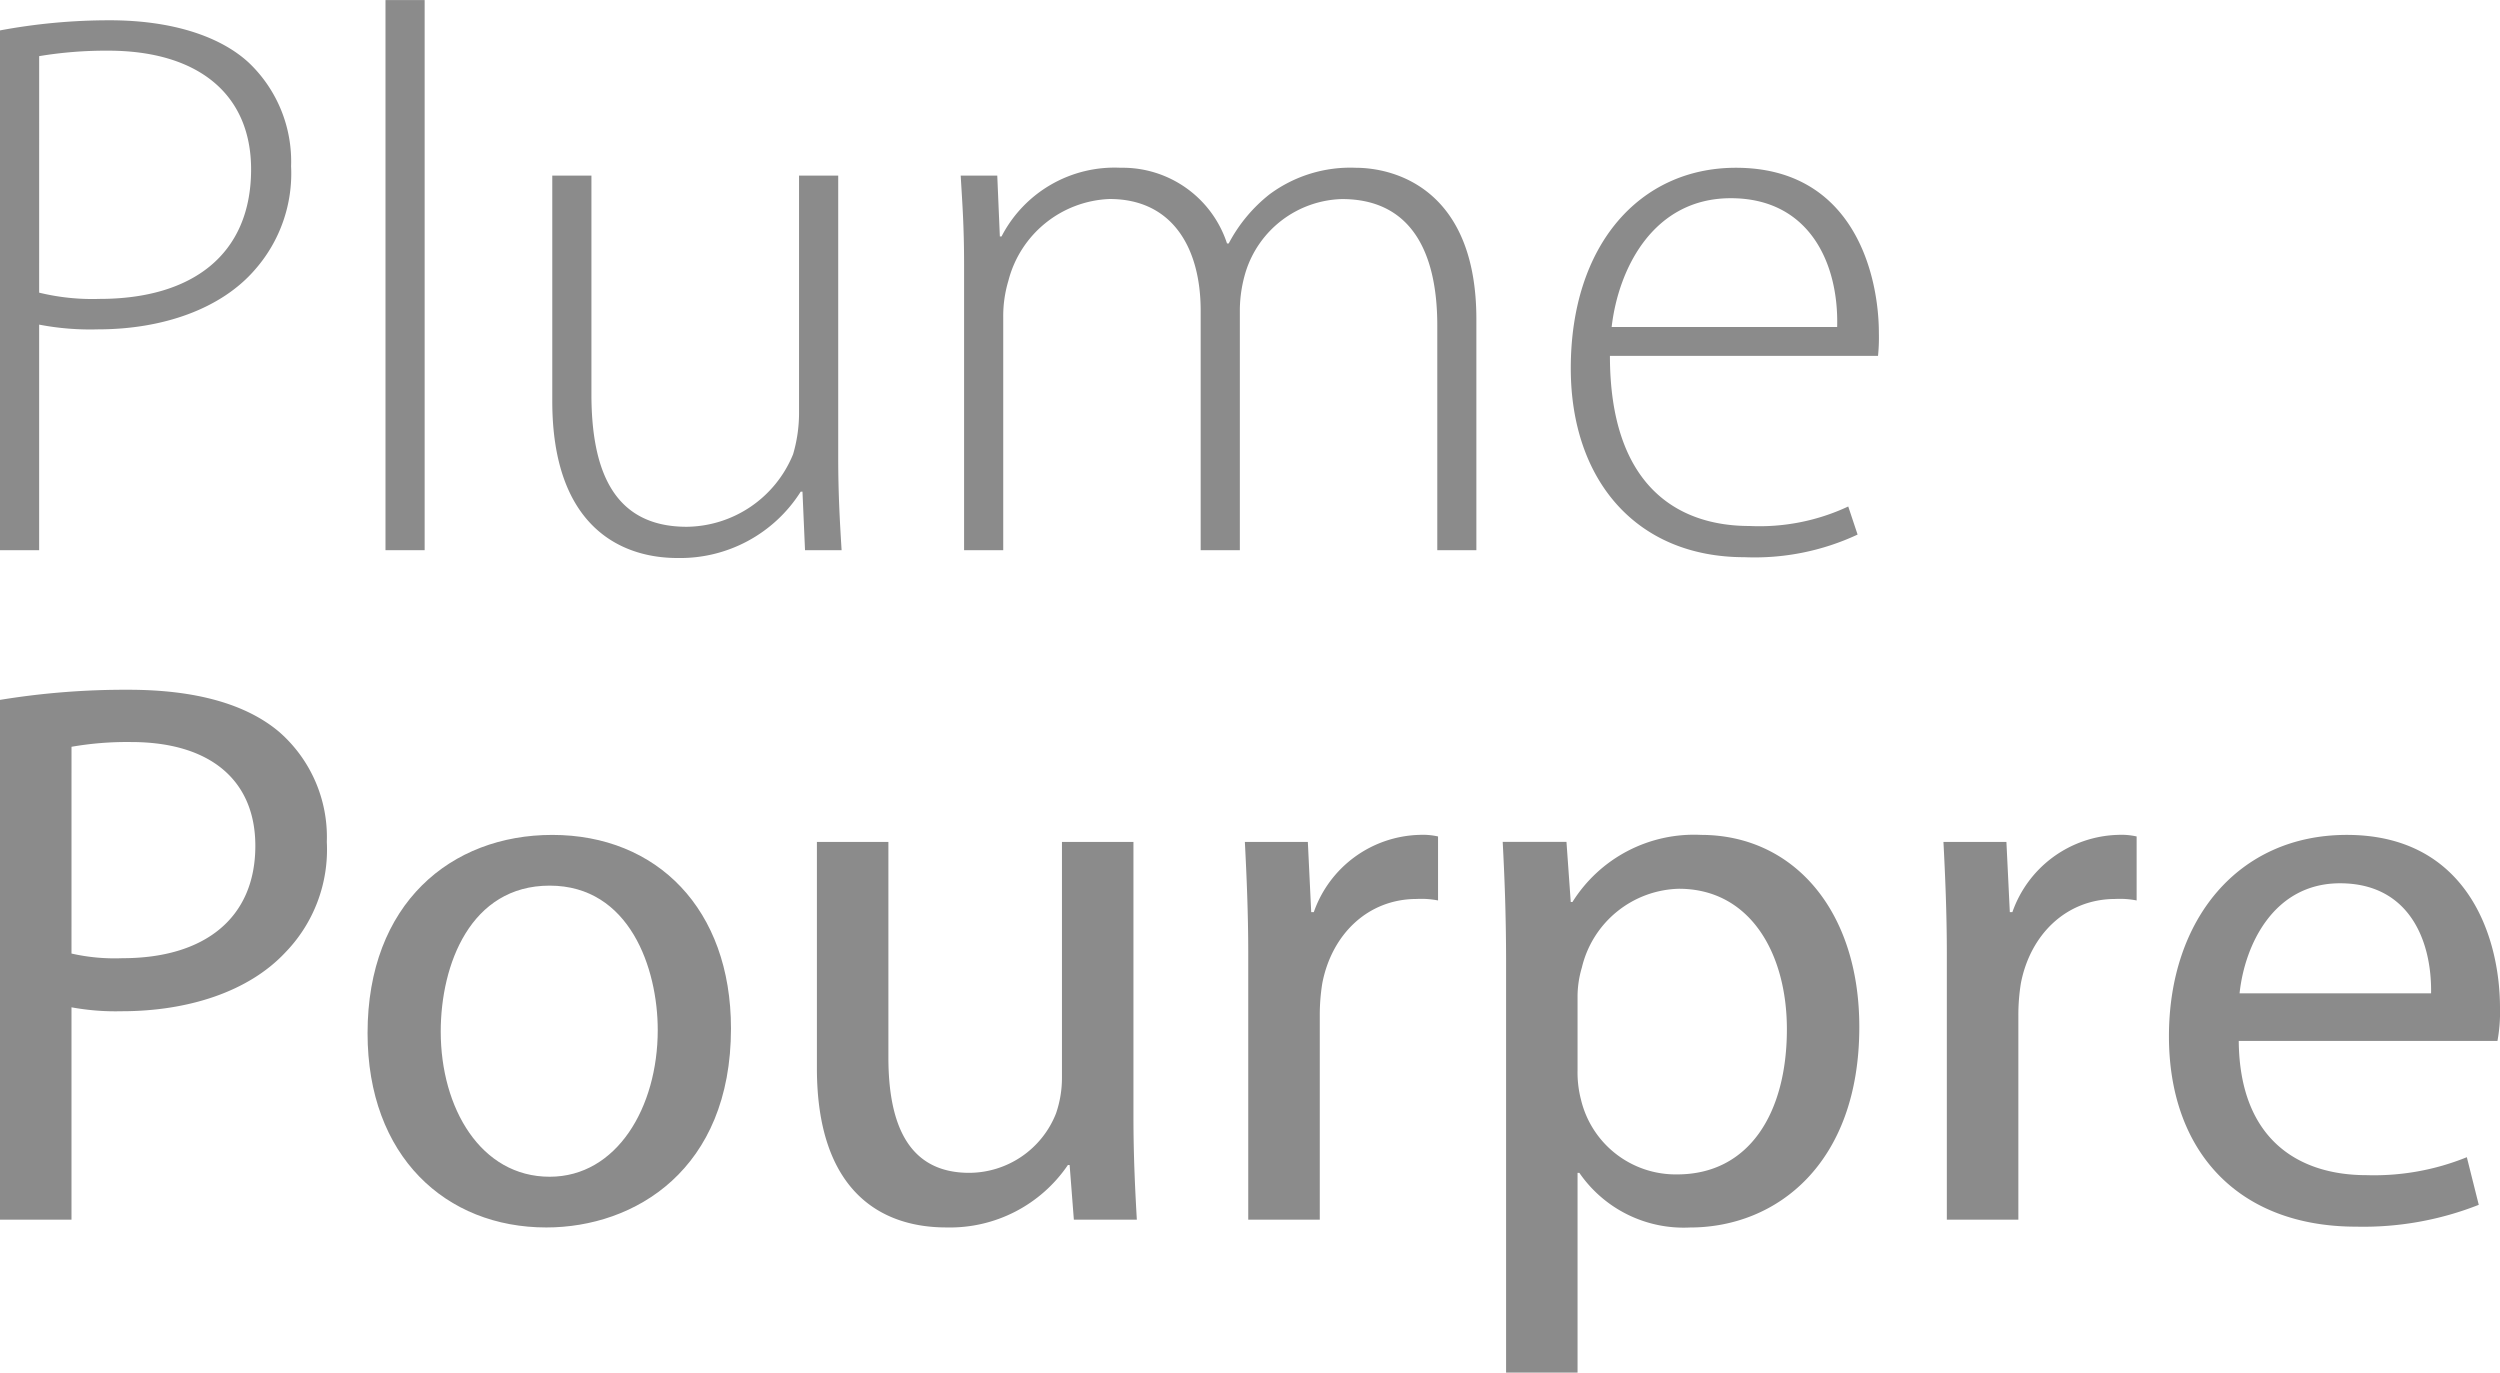 <svg xmlns="http://www.w3.org/2000/svg" width="157.987" height="86.741" viewBox="0 0 157.987 86.741"><g id="Groupe_230" data-name="Groupe 230" transform="translate(-1305.5 -923.497)"><path id="Trac&#xE9;_190" data-name="Trac&#xE9; 190" d="M0-.047a37.552,37.552,0,0,1,6.938-.64c3.873,0,6.94.985,8.767,2.663a8.605,8.605,0,0,1,2.69,6.558,9.2,9.2,0,0,1-2.259,6.511c-2.151,2.514-5.863,3.8-9.95,3.8a17.01,17.01,0,0,1-3.712-.3V32.8H0ZM2.474,16.525a14.224,14.224,0,0,0,3.819.395c5.809,0,9.575-2.762,9.575-8.187,0-4.785-3.389-7.5-9.037-7.5a25.837,25.837,0,0,0-4.356.346Z" transform="translate(1305.5 925.466)" fill="#8b8b8b"></path><path id="Trac&#xE9;_192" data-name="Trac&#xE9; 192" d="M26.153-12.935h2.474V-47.7H26.153Z" transform="translate(1303.708 971.201)" fill="#8b8b8b"></path><path id="Trac&#xE9;_193" data-name="Trac&#xE9; 193" d="M-1.33-1.313c0,2.268.107,4.093.214,5.82H-3.428l-.161-3.7H-3.7A9.01,9.01,0,0,1-11.495,5C-15.045,5-19.4,3.027-19.4-4.914V-19.166h2.474V-5.358c0,4.833,1.4,8.385,6.023,8.385A7.346,7.346,0,0,0-4.181-1.559a9.266,9.266,0,0,0,.375-2.516V-19.166H-1.33Z" transform="translate(1359.801 953.76)" fill="#8b8b8b"></path><path id="Trac&#xE9;_194" data-name="Trac&#xE9; 194" d="M-.016-.45c0-2.416-.107-3.8-.214-5.621H2.081l.163,3.846h.107A8.032,8.032,0,0,1,9.88-6.566,6.936,6.936,0,0,1,16.6-1.782h.107a9.7,9.7,0,0,1,2.581-3.106,8.564,8.564,0,0,1,5.432-1.678c2.583,0,7.638,1.432,7.638,9.569V17.6H29.888V3.4c0-4.734-1.722-7.988-6.024-7.988A6.562,6.562,0,0,0,17.786-.006a8.465,8.465,0,0,0-.375,2.367V17.6H14.935V2.459c0-3.944-1.774-7.051-5.754-7.051A6.881,6.881,0,0,0,2.781.585a7.737,7.737,0,0,0-.323,2.269V17.6H-.016Z" transform="translate(1366.441 940.665)" fill="#8b8b8b"></path><path id="Trac&#xE9;_195" data-name="Trac&#xE9; 195" d="M-.182-.875c0,8.187,4.249,10.752,8.82,10.752a13.225,13.225,0,0,0,6.24-1.233l.591,1.775a15.366,15.366,0,0,1-7.153,1.43C1.433,11.849-2.656,6.917-2.656-.085c0-7.794,4.356-12.676,10.433-12.676,7.478,0,9.037,6.807,9.037,10.457a11.405,11.405,0,0,1-.054,1.43ZM14.178-2.7c.109-4.044-1.774-8.137-6.721-8.137C2.562-10.837.355-6.4-.073-2.7Z" transform="translate(1407.421 946.86)" fill="#8b8b8b"></path><path id="Trac&#xE9;_196" data-name="Trac&#xE9; 196" d="M0-.047a49.009,49.009,0,0,1,8.121-.64c4.2,0,7.422.888,9.521,2.663a8.818,8.818,0,0,1,3.011,6.953,9.331,9.331,0,0,1-2.636,7c-2.312,2.465-6.131,3.7-10.327,3.7a15.419,15.419,0,0,1-3.172-.248V32.8H0Zm4.518,16.03a12.31,12.31,0,0,0,3.228.294c5.162,0,8.39-2.514,8.39-7.1,0-4.144-2.85-6.56-7.852-6.56a20.429,20.429,0,0,0-3.765.3Z" transform="translate(1305.5 967.773)" fill="#8b8b8b"></path><path id="Trac&#xE9;_197" data-name="Trac&#xE9; 197" d="M-1.69-.9c0,8.927-6.079,12.577-11.671,12.577-6.347,0-11.295-4.489-11.295-12.28,0-8.187,5.272-12.527,11.672-12.527C-6.369-13.131-1.69-8.446-1.69-.9m-18.342.2c0,4.832,2.528,9.172,6.884,9.172,4.249,0,6.83-4.389,6.83-9.273,0-3.894-1.774-9.123-6.83-9.123-5,0-6.884,4.981-6.884,9.223" transform="translate(1353.384 989.389)" fill="#8b8b8b"></path><path id="Trac&#xE9;_198" data-name="Trac&#xE9; 198" d="M-1.472-1.277c0,2.514.107,4.636.214,6.509h-3.98l-.267-3.453h-.109A9.012,9.012,0,0,1-13.3,5.725c-4.249,0-8.176-2.416-8.176-10.061v-14.3h4.518V-5.026c0,4.291,1.291,7.3,5.11,7.3A5.919,5.919,0,0,0-6.367-1.476,6.908,6.908,0,0,0-5.99-3.694V-18.638h4.518Z" transform="translate(1378.6 995.34)" fill="#8b8b8b"></path><path id="Trac&#xE9;_199" data-name="Trac&#xE9; 199" d="M-.016-.552c0-2.565-.107-4.981-.214-7.053H3.75l.213,4.438h.163a7.282,7.282,0,0,1,6.668-4.883,4.388,4.388,0,0,1,1.184.1v4.044A5.479,5.479,0,0,0,10.634-4C7.515-4,5.255-1.736,4.664,1.323a12.563,12.563,0,0,0-.16,2.07V16.265H-.016Z" transform="translate(1384.399 984.307)" fill="#8b8b8b"></path><path id="Trac&#xE9;_200" data-name="Trac&#xE9; 200" d="M-.016-.6c0-3.255-.107-5.621-.214-7.694H3.8l.27,3.8h.107A9.059,9.059,0,0,1,12.3-8.736C18.11-8.736,22.306-4,22.306,3.4c0,8.63-5.218,12.674-10.7,12.674a8,8,0,0,1-6.992-3.453H4.5V25.244H-.016ZM4.5,6.158a6.812,6.812,0,0,0,.214,1.825,6.154,6.154,0,0,0,6.077,4.736c4.573,0,6.938-3.9,6.938-9.175,0-4.782-2.311-8.876-6.829-8.876A6.476,6.476,0,0,0,4.772-.351,6.466,6.466,0,0,0,4.5,1.424Z" transform="translate(1400.693 984.994)" fill="#8b8b8b"></path><path id="Trac&#xE9;_201" data-name="Trac&#xE9; 201" d="M-.016-.552c0-2.565-.107-4.981-.214-7.053H3.749l.215,4.438h.162a7.282,7.282,0,0,1,6.668-4.883,4.388,4.388,0,0,1,1.184.1v4.044A5.479,5.479,0,0,0,10.634-4C7.515-4,5.255-1.736,4.664,1.323a12.563,12.563,0,0,0-.16,2.07V16.265H-.016Z" transform="translate(1428.546 984.307)" fill="#8b8b8b"></path><path id="Trac&#xE9;_202" data-name="Trac&#xE9; 202" d="M-.324-.958c.053,6.313,3.872,8.483,8.067,8.483a15.6,15.6,0,0,0,6.347-1.135l.754,3.01A19.874,19.874,0,0,1,7.1,10.78C-.379,10.78-4.735,6-4.735-1.254c0-7.348,4.356-12.724,11.241-12.724,7.529,0,9.68,6.313,9.68,10.948a9.976,9.976,0,0,1-.161,2.073ZM11.831-3.967c.053-3.353-1.4-6.953-5.756-6.953-4.2,0-6.024,3.9-6.347,6.953Z" transform="translate(1447.301 990.236)" fill="#8b8b8b"></path></g></svg>
